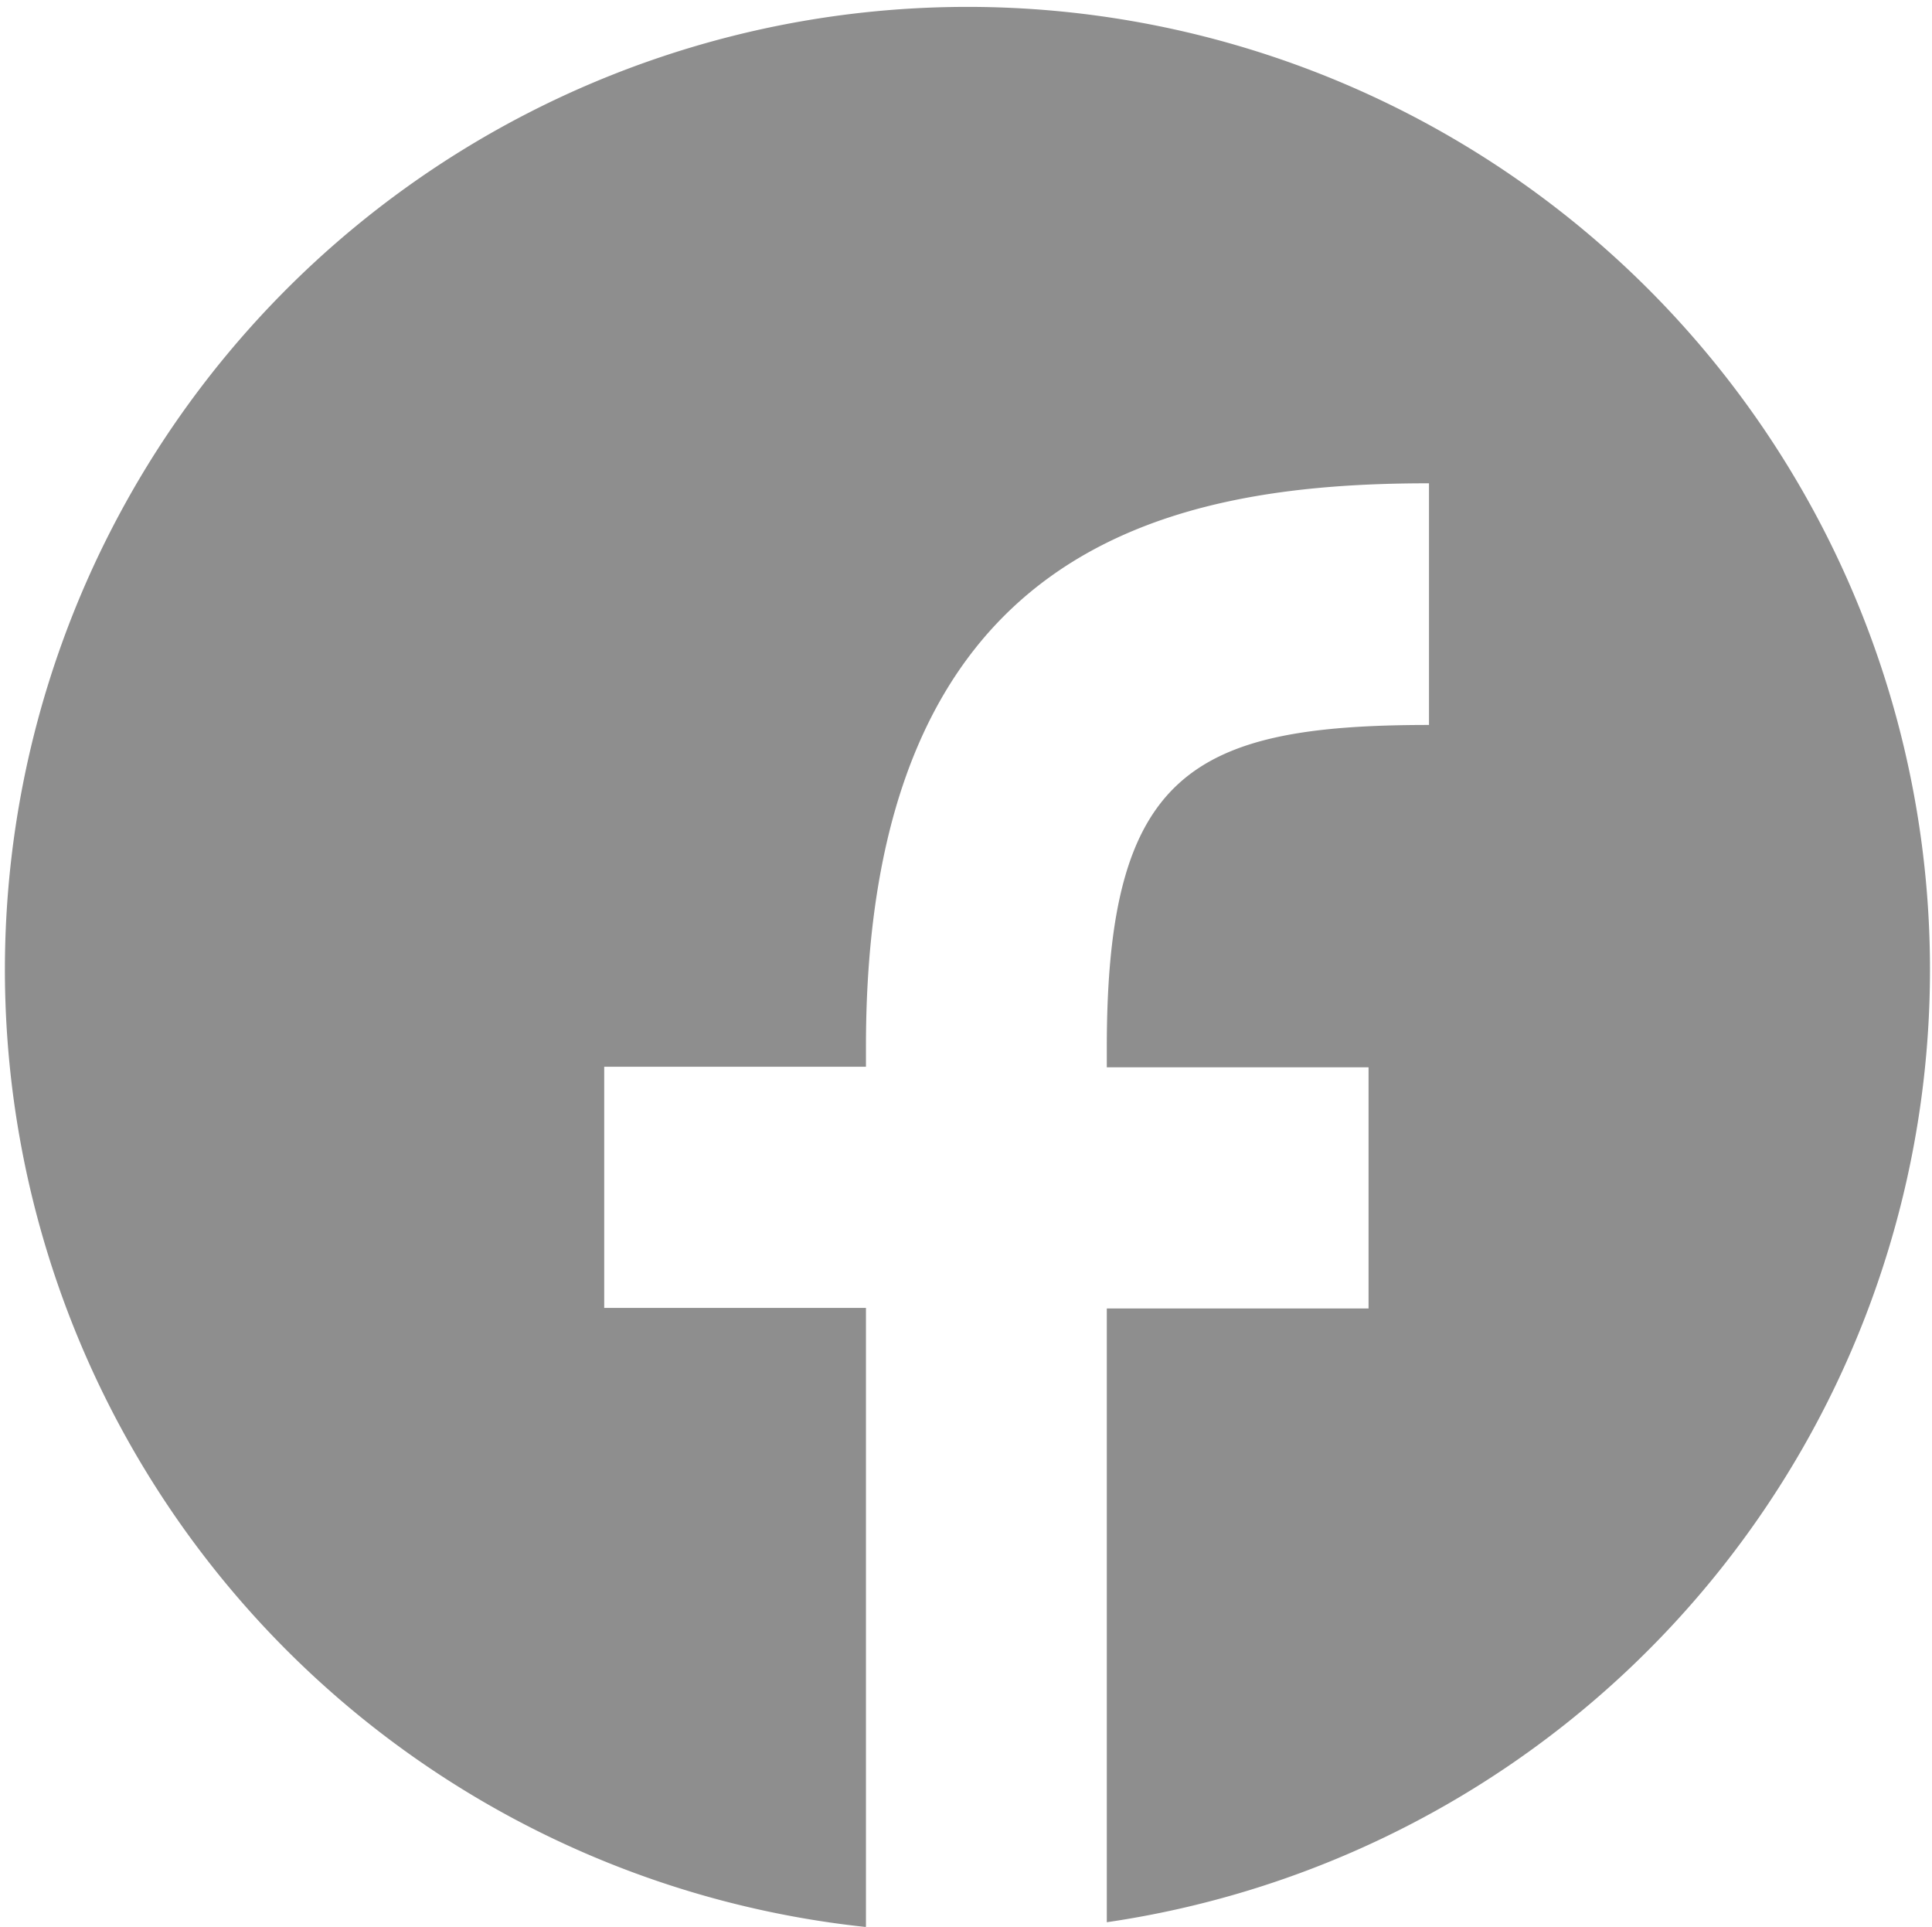 <svg xmlns="http://www.w3.org/2000/svg" width="28.484" height="28.406" viewBox="0 0 28.484 28.406">
  <g id="Icon_-_Facebook" data-name="Icon - Facebook" transform="translate(0.001 0.092)">
    <path id="パス_782" data-name="パス 782" d="M23662.262,18726.9h0a14.191,14.191,0,1,1,3.555-.07v-9.047h3.859v-3.555h-3.859v-.3c0-4.027,1.246-4.746,4.75-4.746v-3.562l-.008,0c-3.863,0-8.293.941-8.293,8.3v.3h-3.859v3.555h3.859v9.117Z" transform="translate(-23649.5 -18698.588)" fill="#8e8e8e"/>
  </g>
</svg>
